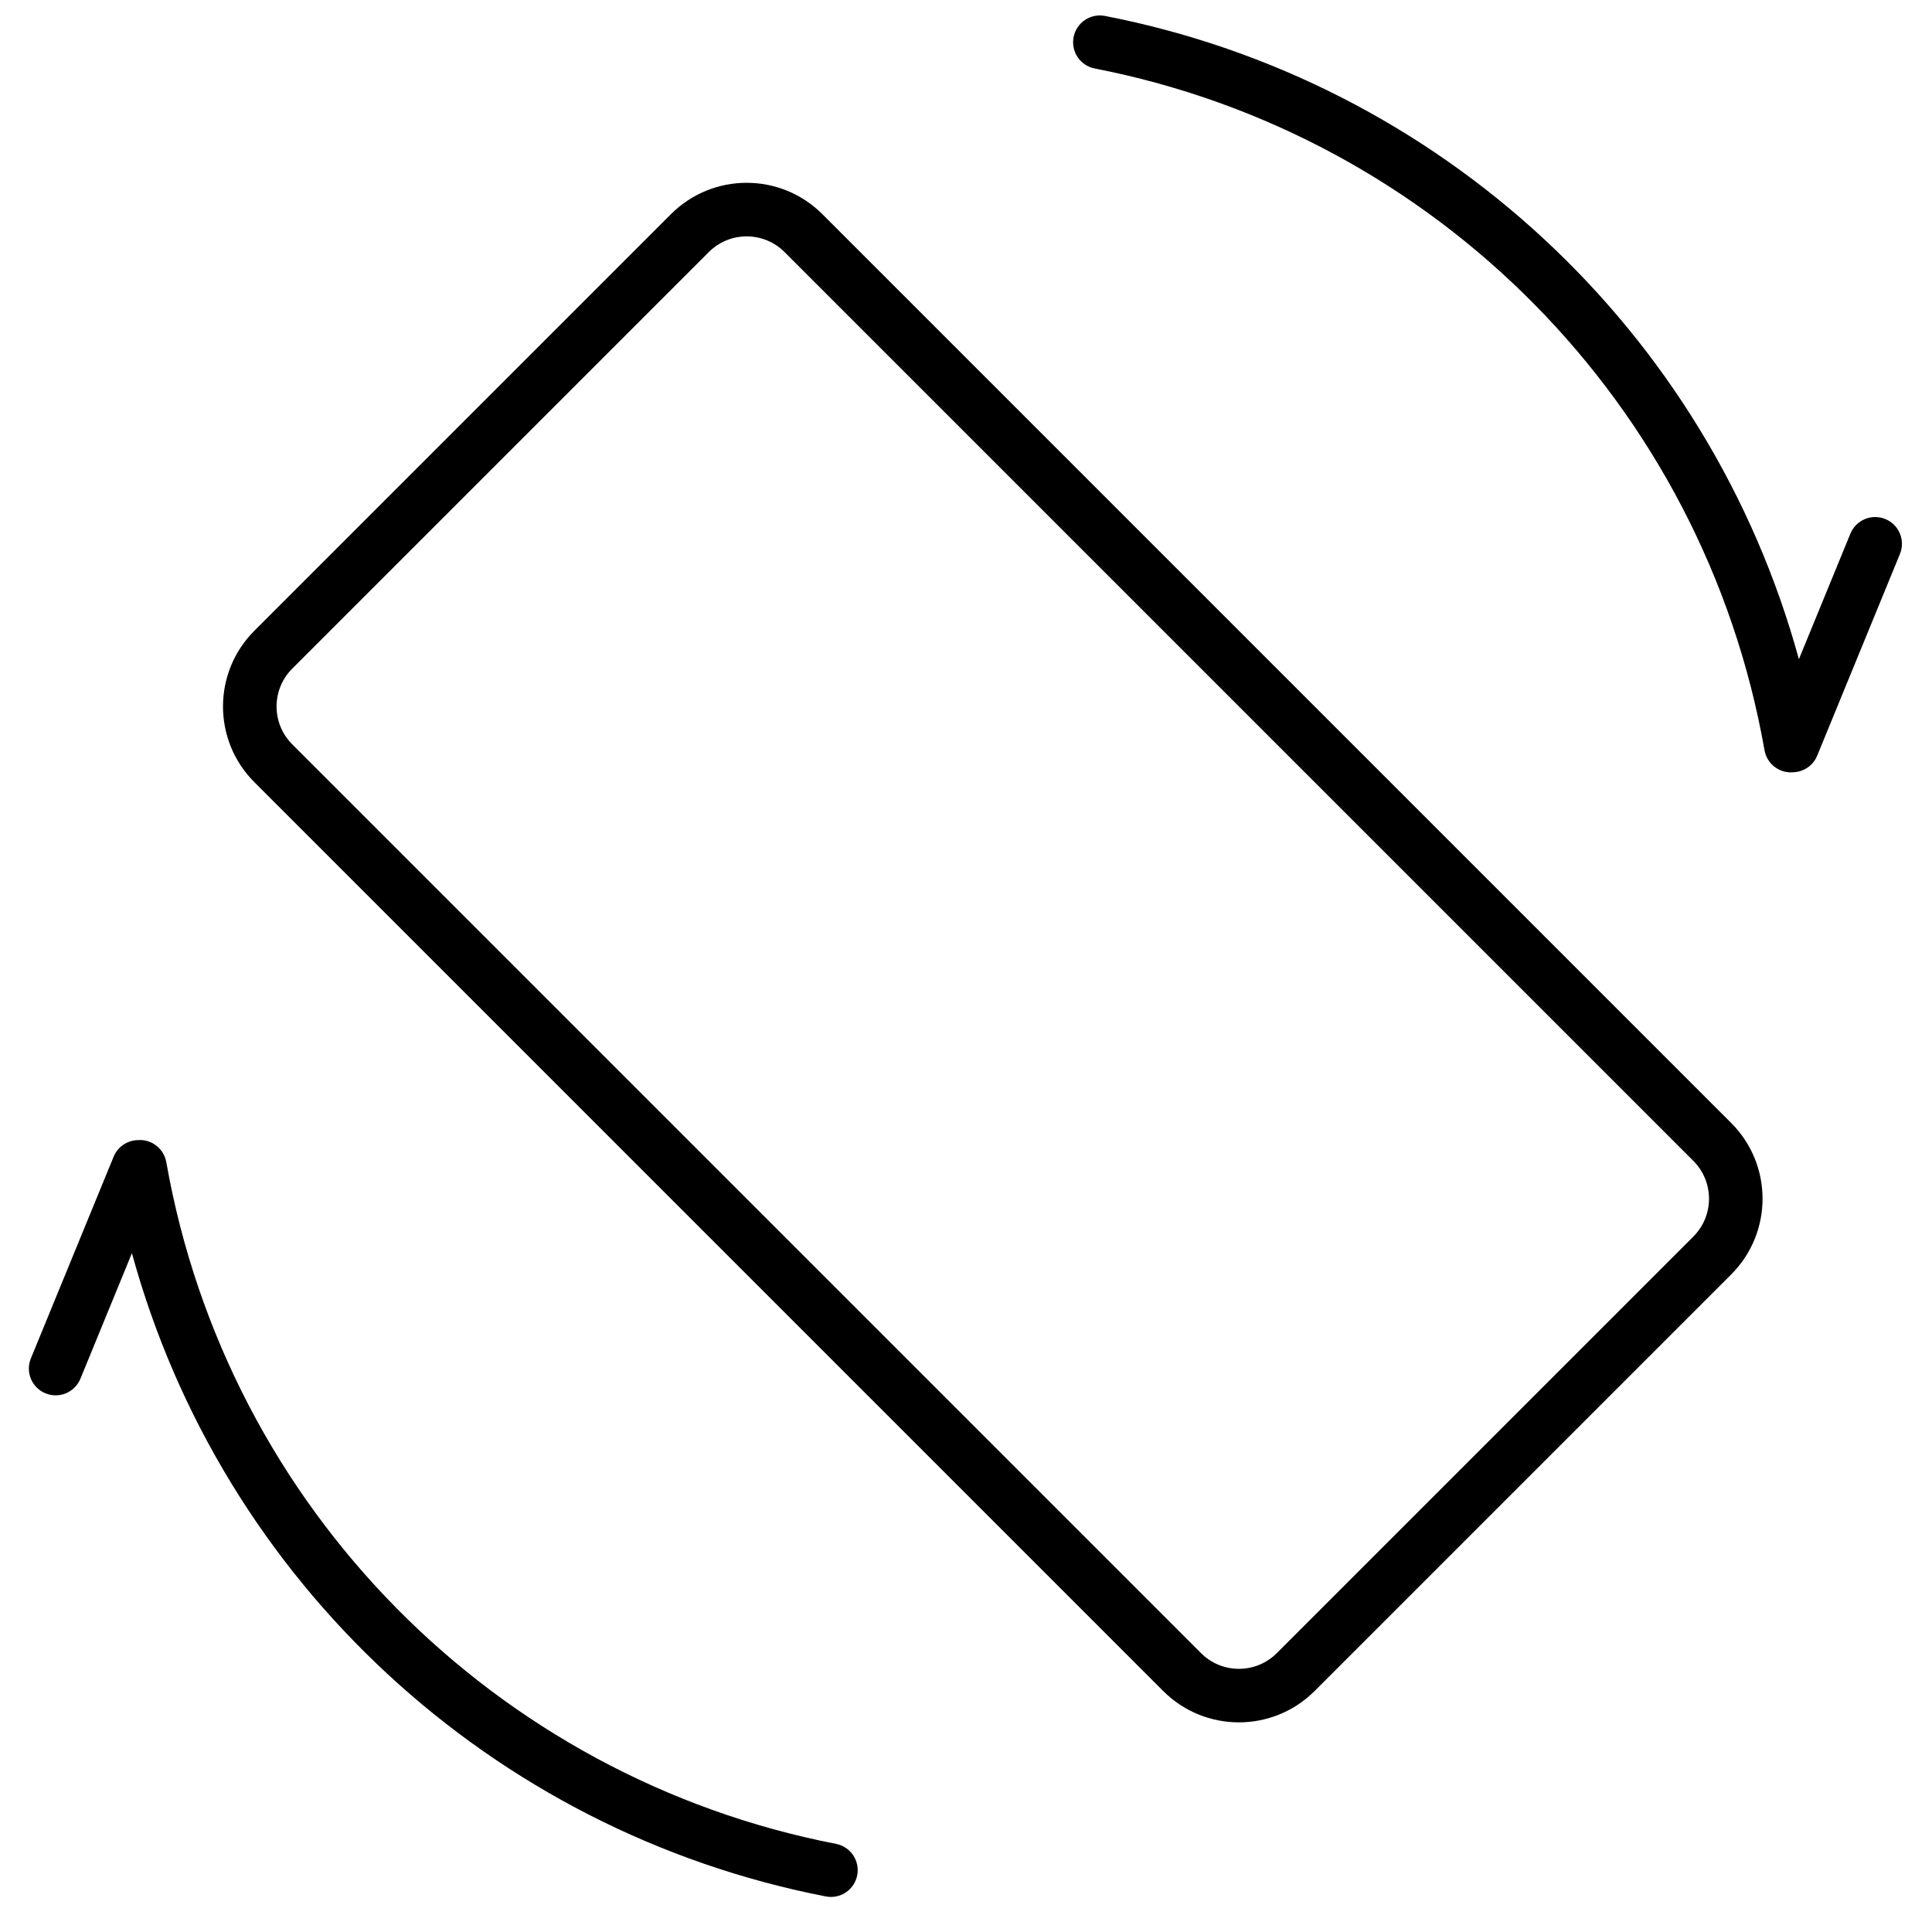 <?xml version="1.0" encoding="UTF-8"?>
<!-- Uploaded to: SVG Repo, www.svgrepo.com, Generator: SVG Repo Mixer Tools -->
<svg width="800px" height="800px" version="1.1" viewBox="144 144 512 512" xmlns="http://www.w3.org/2000/svg">
 <defs>
  <clipPath id="a">
   <path d="m151 148.09h498v498.91h-498z"/>
  </clipPath>
 </defs>
 <g clip-path="url(#a)">
  <path d="m221.45 321.19c-5.543 5.543-5.543 14.527 0 20.07l240.84 240.84c5.539 5.543 14.527 5.543 20.07 0l110.39-110.39c5.539-5.543 5.539-14.527 0-20.07l-240.84-240.84c-5.543-5.543-14.527-5.543-20.07 0zm-41.027 124.96c3.644-0.344 7 2.168 7.648 5.836 16.207 91.914 87.391 163.14 177.49 180.66 3.848 0.75 6.359 4.473 5.609 8.32-0.746 3.848-4.473 6.359-8.32 5.609-88.613-17.23-160.02-83.312-183.89-170.47l-13.648 33.273c-1.488 3.625-5.633 5.359-9.258 3.871-3.625-1.488-5.359-5.633-3.871-9.258l21.926-53.445c1.09-2.664 3.617-4.305 6.316-4.402zm438.84-97.496c-3.644 0.344-7-2.164-7.648-5.832-16.207-91.914-87.391-163.14-177.49-180.67-3.848-0.746-6.359-4.473-5.609-8.32 0.746-3.848 4.473-6.359 8.32-5.609 88.613 17.234 160.02 83.316 183.89 170.47l13.648-33.27c1.488-3.629 5.633-5.359 9.258-3.875 3.625 1.488 5.359 5.633 3.871 9.262l-21.926 53.445c-1.09 2.66-3.617 4.301-6.316 4.398zm-407.85-37.504 110.39-110.39c11.082-11.086 29.055-11.086 40.141 0l240.84 240.84c11.082 11.082 11.082 29.055 0 40.141l-110.39 110.39c-11.086 11.082-29.059 11.082-40.141 0l-240.84-240.84c-11.086-11.086-11.086-29.055 0-40.141z"/>
 </g>
</svg>